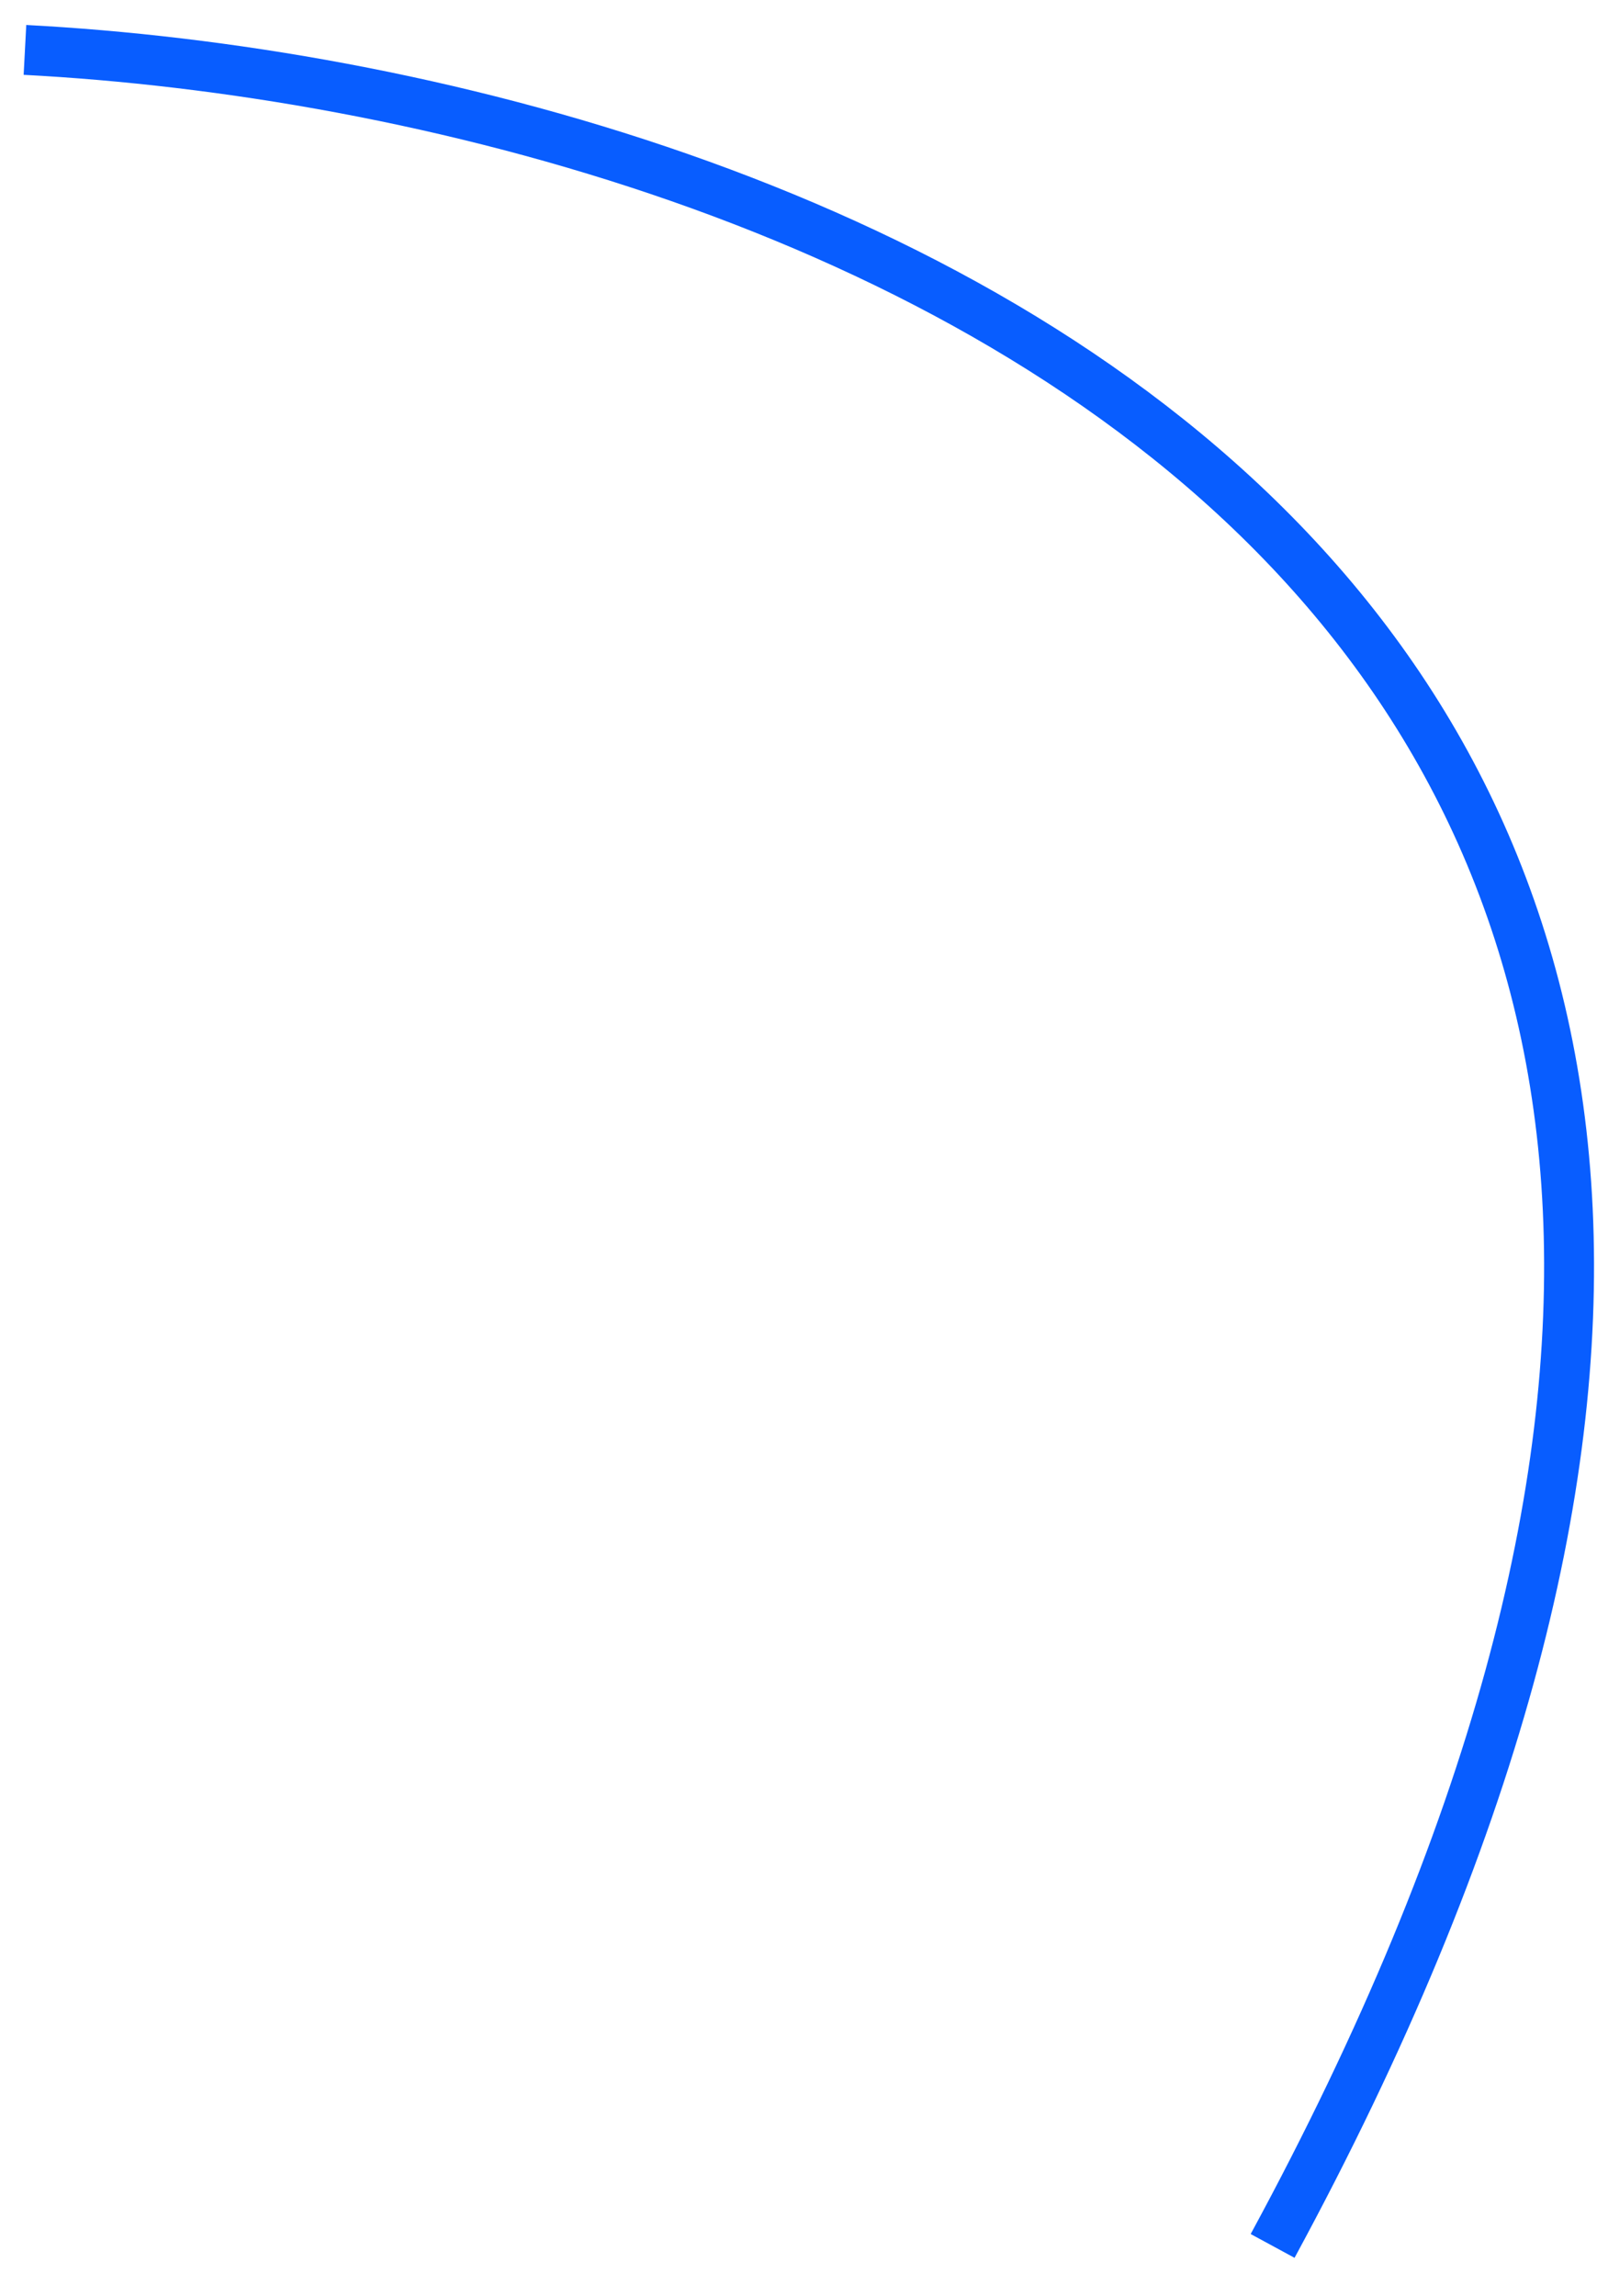 <?xml version="1.0" encoding="UTF-8"?> <svg xmlns="http://www.w3.org/2000/svg" width="32" height="46" viewBox="0 0 32 46" fill="none"> <path d="M0.5 1C16.333 1.833 43.5 11.8 25.5 45" stroke="#085DFF"></path> </svg> 